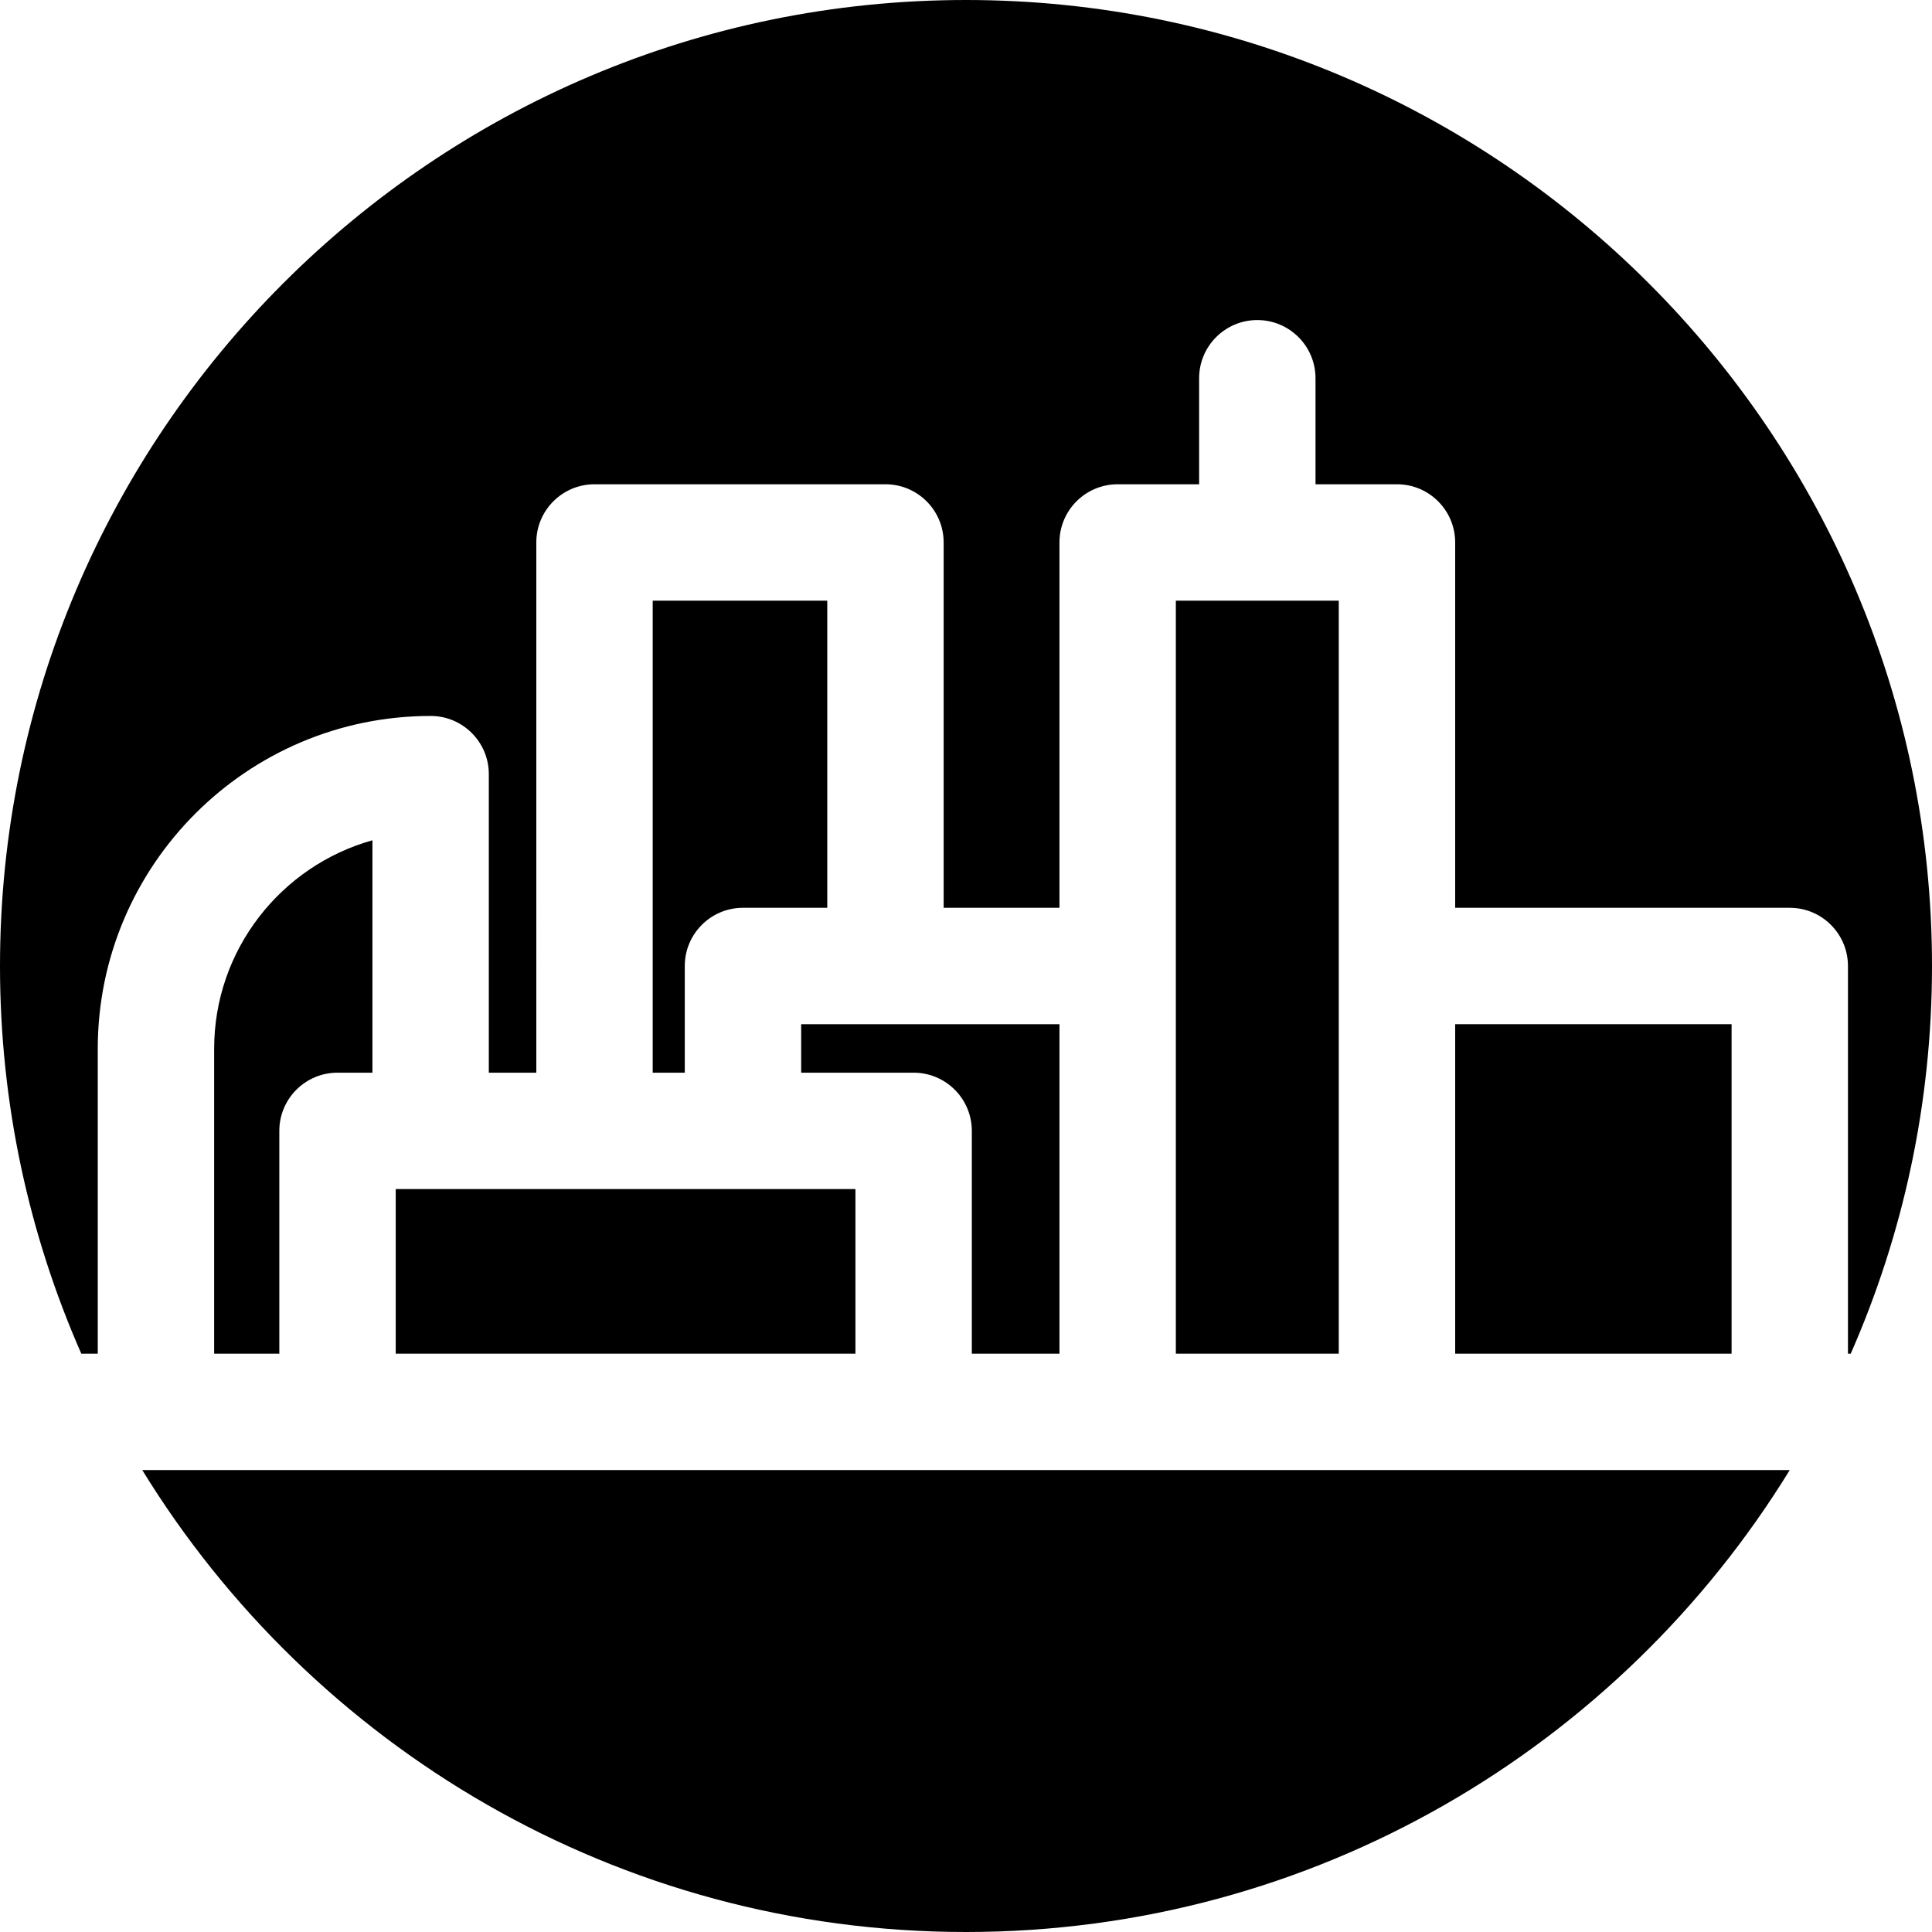 <?xml version="1.0" encoding="iso-8859-1"?>
<!-- Uploaded to: SVG Repo, www.svgrepo.com, Generator: SVG Repo Mixer Tools -->
<svg fill="#000000" version="1.1" id="Layer_1" xmlns="http://www.w3.org/2000/svg" xmlns:xlink="http://www.w3.org/1999/xlink" 
	 viewBox="0 0 512 512" xml:space="preserve">
<g>
	<g>
		<g>
			<path d="M256,512c92.24,0,173.235-49.042,218.299-122.416H37.701C82.765,462.958,163.76,512,256,512z"/>
			<path d="M256,0C114.841,0,0,114.841,0,256c0,36.523,7.705,71.274,21.547,102.741h4.361v-80.794
				c0-48.64,39.572-88.212,88.212-88.212c8.516,0,15.422,6.904,15.422,15.422v79.118h12.587V143.758
				c0-8.517,6.906-15.422,15.422-15.422h77.104c8.516,0,15.422,6.904,15.422,15.422v96.82h30.691v-96.82
				c0-8.517,6.906-15.422,15.422-15.422h21.587v-28.095c0-8.517,6.906-15.422,15.422-15.422s15.422,6.904,15.422,15.422v28.095
				h21.589c8.516,0,15.422,6.904,15.422,15.422v96.82h88.67c8.516,0,15.422,6.904,15.422,15.422v102.741h0.731
				C504.295,327.274,512,292.523,512,256C512,114.841,397.159,0,256,0z"/>
			<path d="M89.446,284.273h9.253v-61.591c-24.167,6.753-41.947,28.971-41.947,55.264v80.794h17.272v-59.045
				C74.024,291.177,80.93,284.273,89.446,284.273z"/>
			<path d="M172.973,284.273h8.5V256c0-8.517,6.906-15.422,15.422-15.422h22.338V159.18h-46.26V284.273z"/>
			<rect x="385.635" y="271.422" width="73.253" height="87.319"/>
			<path d="M212.317,271.422v12.851h29.804c8.516,0,15.422,6.904,15.422,15.422v59.045h23.227v-87.318H212.317z"/>
			<rect x="104.867" y="315.111" width="121.831" height="43.628"/>
			<rect x="311.611" y="159.183" width="43.176" height="199.557"/>
		</g>
	</g>
</g>
</svg>